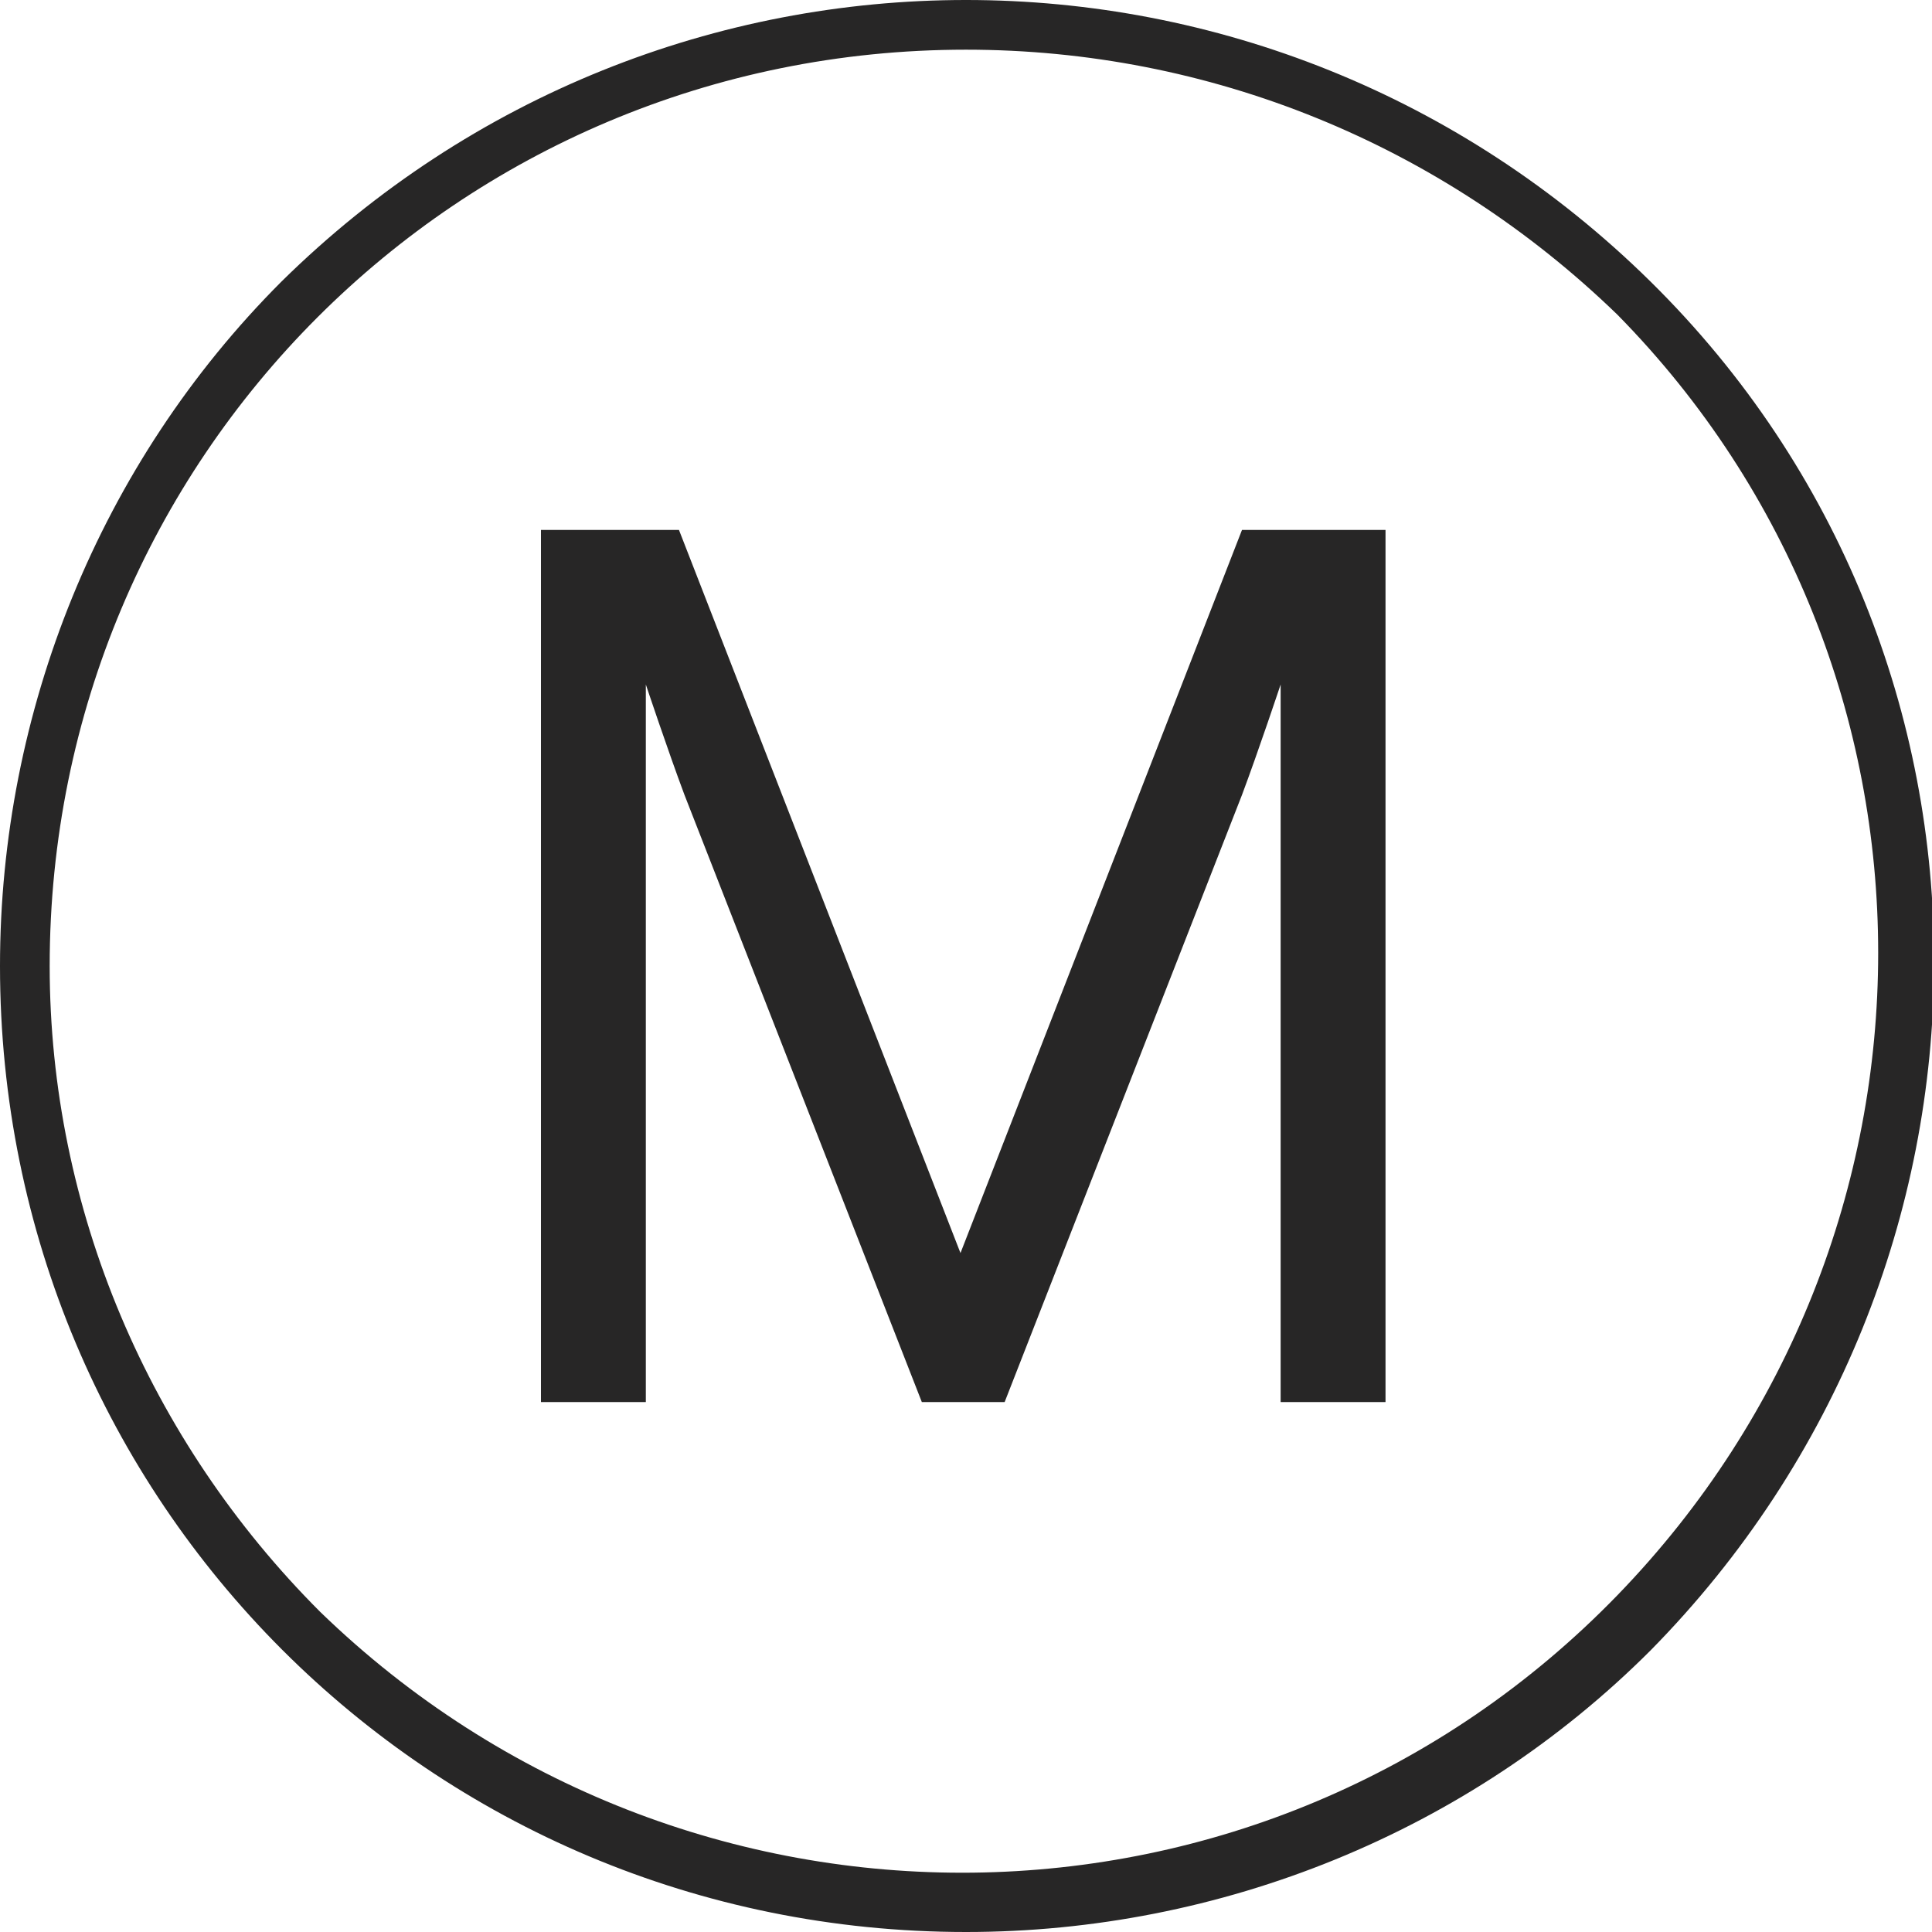 <?xml version="1.0" encoding="utf-8"?>
<!-- Generator: Adobe Illustrator 25.2.3, SVG Export Plug-In . SVG Version: 6.00 Build 0)  -->
<svg version="1.1" id="Hair_Icon" xmlns="http://www.w3.org/2000/svg" xmlns:xlink="http://www.w3.org/1999/xlink" x="0px" y="0px"
	 viewBox="0 0 35 35" style="enable-background:new 0 0 35 35;" xml:space="preserve">
<style type="text/css">
	.st0{fill:#272626;}
</style>
<path id="Fill_5" class="st0" d="M17.5,35C7.8,35,0,27.2,0,17.5c0-4.6,1.8-9.1,5.1-12.4C12-1.7,23-1.7,29.9,5.1s6.8,17.9,0,24.8
	C26.6,33.2,22.1,35,17.5,35z M17.5,0.9C8.3,0.9,0.9,8.3,0.9,17.5c0,4.4,1.8,8.6,4.9,11.7c6.6,6.4,17.1,6.3,23.5-0.3
	c6.3-6.5,6.3-16.8,0-23.2C26.1,2.6,21.9,0.9,17.5,0.9z"/>
<g>
	<path class="st0" d="M9.8,9.6h2.5l5.1,13.1h0l5.1-13.1h2.6v15.8h-1.9v-13h0c0,0-0.4,1.2-0.7,2l-4.3,11h-1.5l-4.3-11
		c-0.3-0.8-0.7-2-0.7-2h0v13H9.8V9.6z"/>
</g>
</svg>
